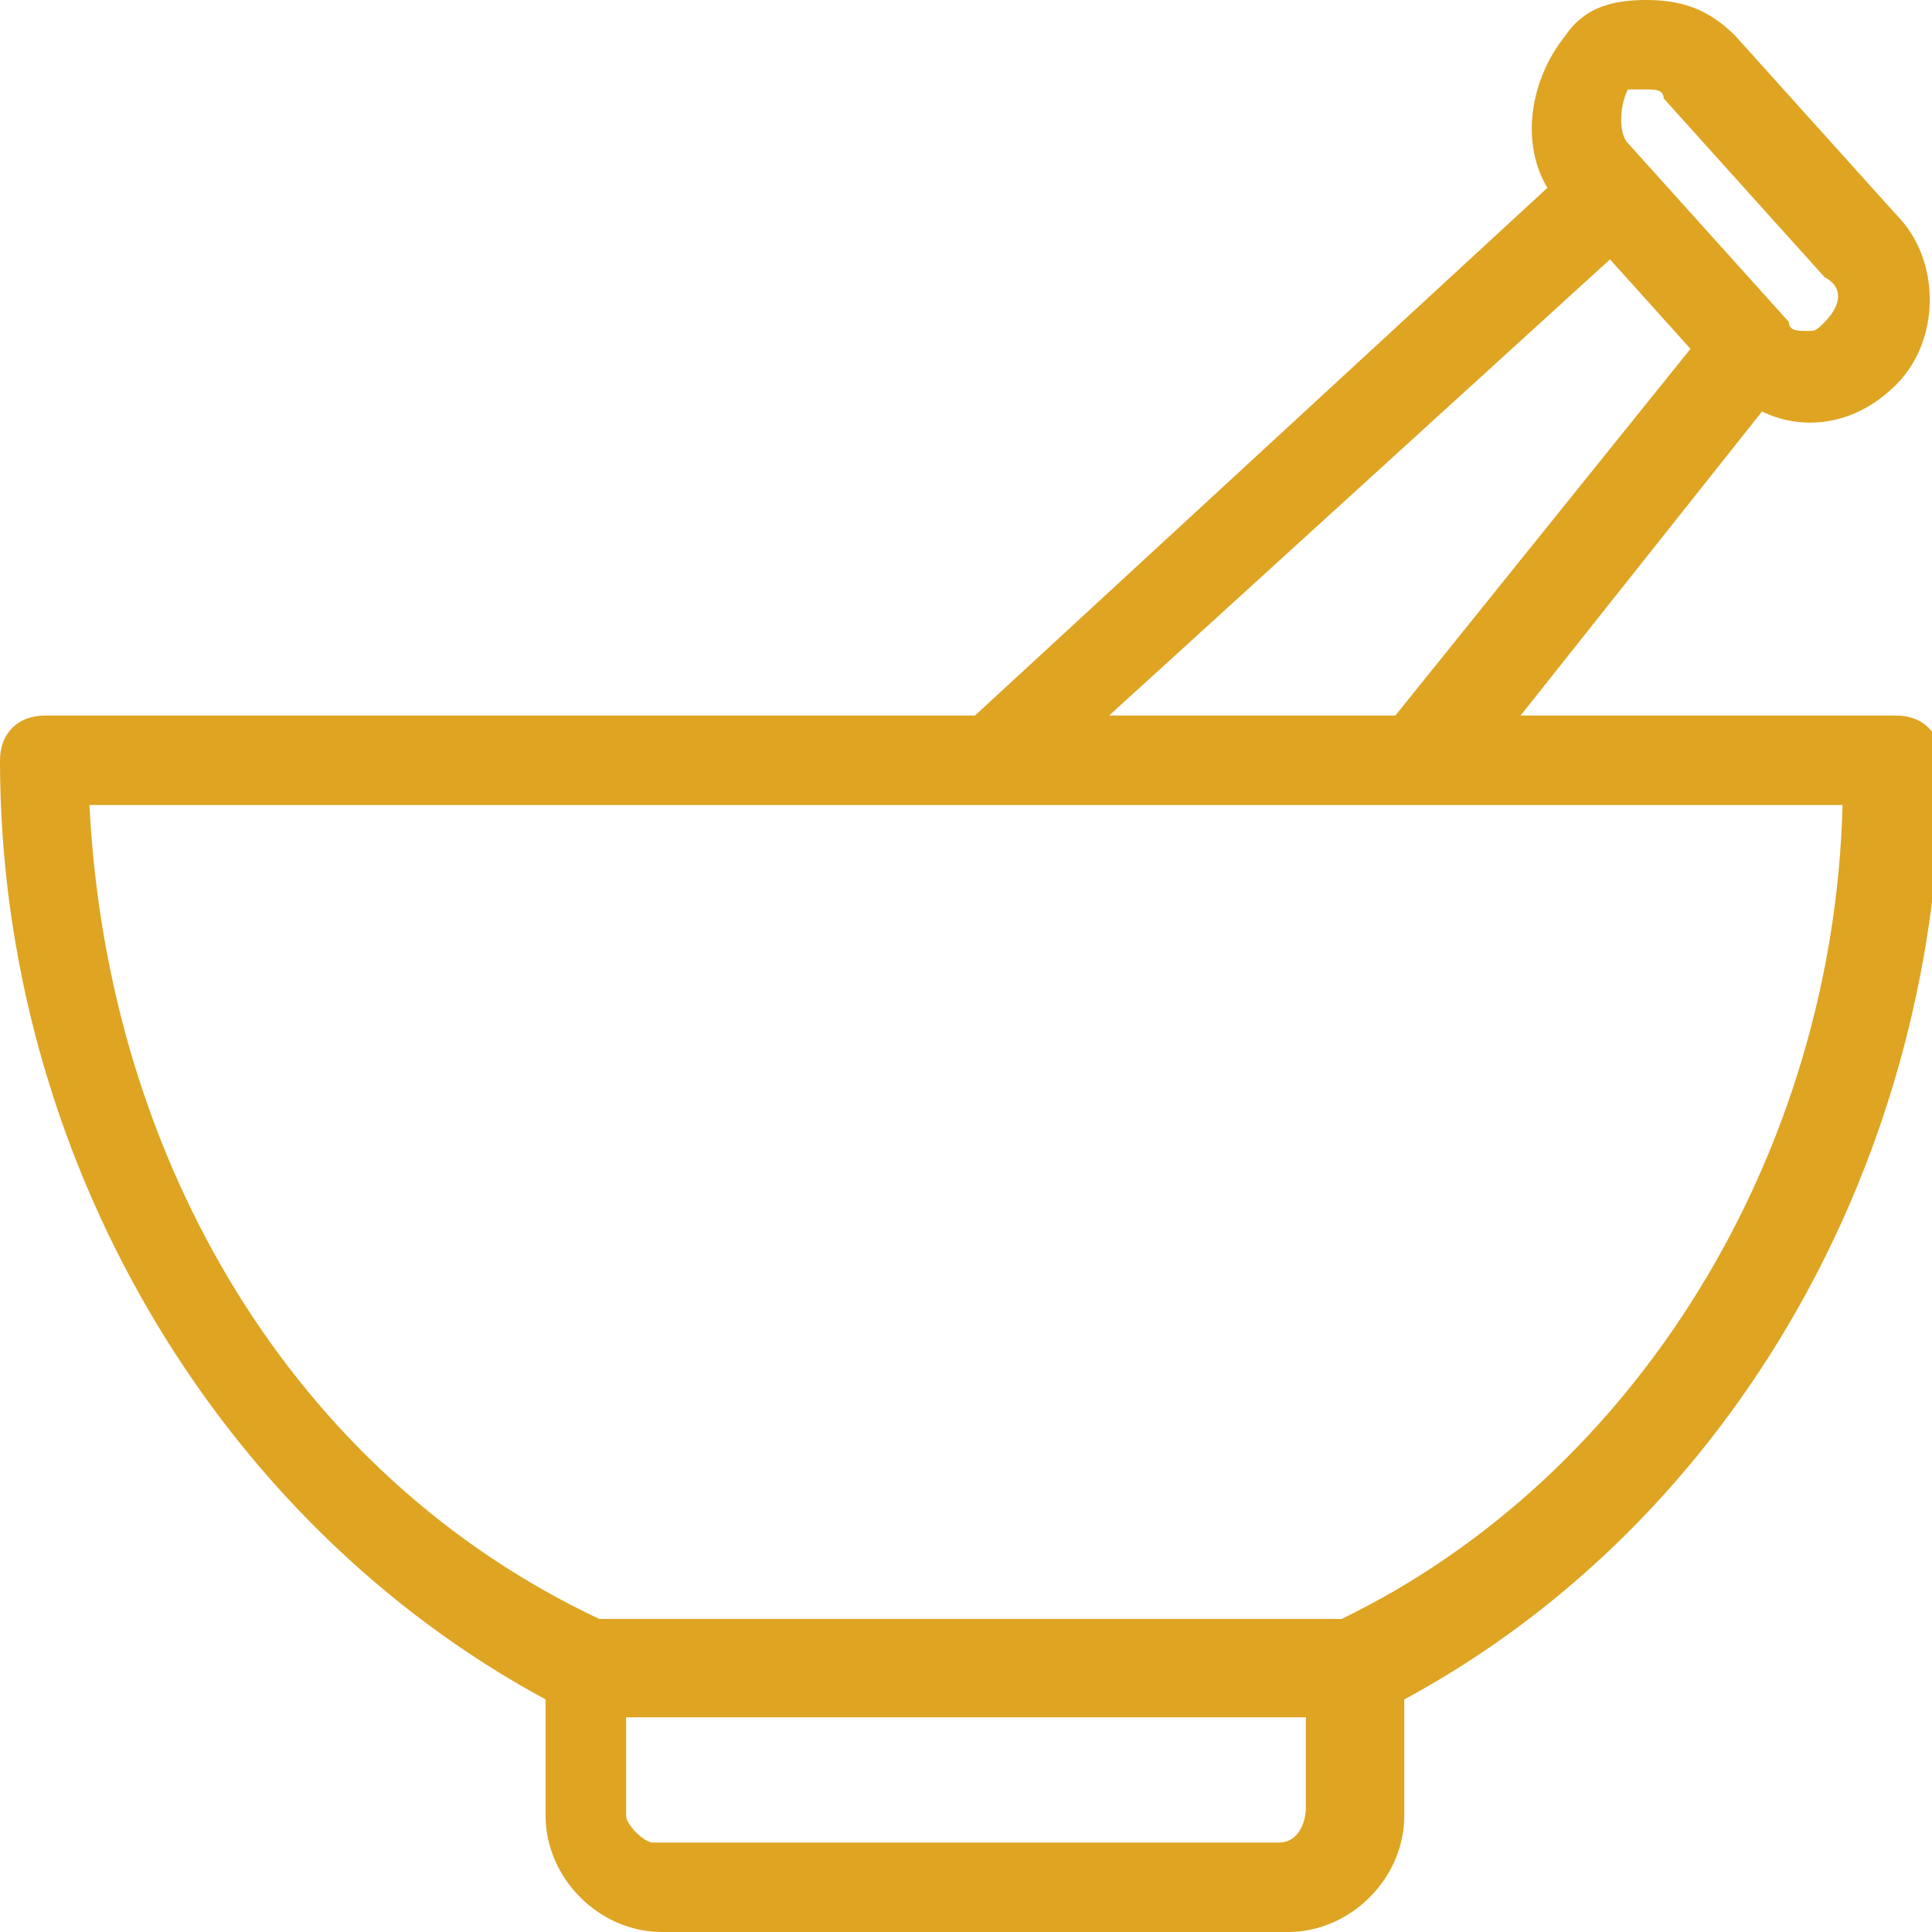 <?xml version="1.0" encoding="utf-8"?>
<!-- Generator: Adobe Illustrator 25.0.0, SVG Export Plug-In . SVG Version: 6.00 Build 0)  -->
<svg version="1.1" id="Ebene_1" xmlns="http://www.w3.org/2000/svg" xmlns:xlink="http://www.w3.org/1999/xlink" x="0px" y="0px"
	 viewBox="0 0 21.6 21.6" style="enable-background:new 0 0 21.6 21.6;" xml:space="preserve">
<style type="text/css">
	.st0{fill:#DEA422;}
</style>
<path class="st0" d="M12.4,8l5.6-5.1l0.9,1L15.6,8H12.4z M20.4,3.6c-0.1,0.1-0.1,0.1-0.2,0.1c-0.1,0-0.2,0-0.2-0.1l-1.8-2
	c-0.1-0.1-0.1-0.4,0-0.6l0,0C18.3,1,18.4,1,18.4,1c0,0,0,0,0,0c0.1,0,0.2,0,0.2,0.1l1.8,2C20.6,3.2,20.6,3.4,20.4,3.6 M15,18.1H6.7
	C3.3,16.5,1.2,13,1,9h19.6C20.5,12.9,18.3,16.5,15,18.1 M14.6,19.1l0,1.1c0,0.2-0.1,0.4-0.3,0.4h-7c-0.1,0-0.3-0.2-0.3-0.3v-1.1
	H14.6z M21.2,4.3c0.5-0.5,0.5-1.4,0-1.9l-1.8-2C19.1,0.1,18.8,0,18.4,0h0c-0.4,0-0.7,0.1-0.9,0.4c-0.4,0.5-0.5,1.2-0.2,1.7L10.9,8
	H0.5C0.2,8,0,8.2,0,8.5c0,4.4,2.4,8.5,6.1,10.5v1.3c0,0.7,0.6,1.3,1.3,1.3h7c0.7,0,1.3-0.6,1.3-1.3v-1.3c3.7-2,6-6.1,6-10.5
	c0-0.3-0.2-0.5-0.5-0.5h-4.2l2.7-3.4C20.1,4.8,20.7,4.8,21.2,4.3"/>
</svg>
